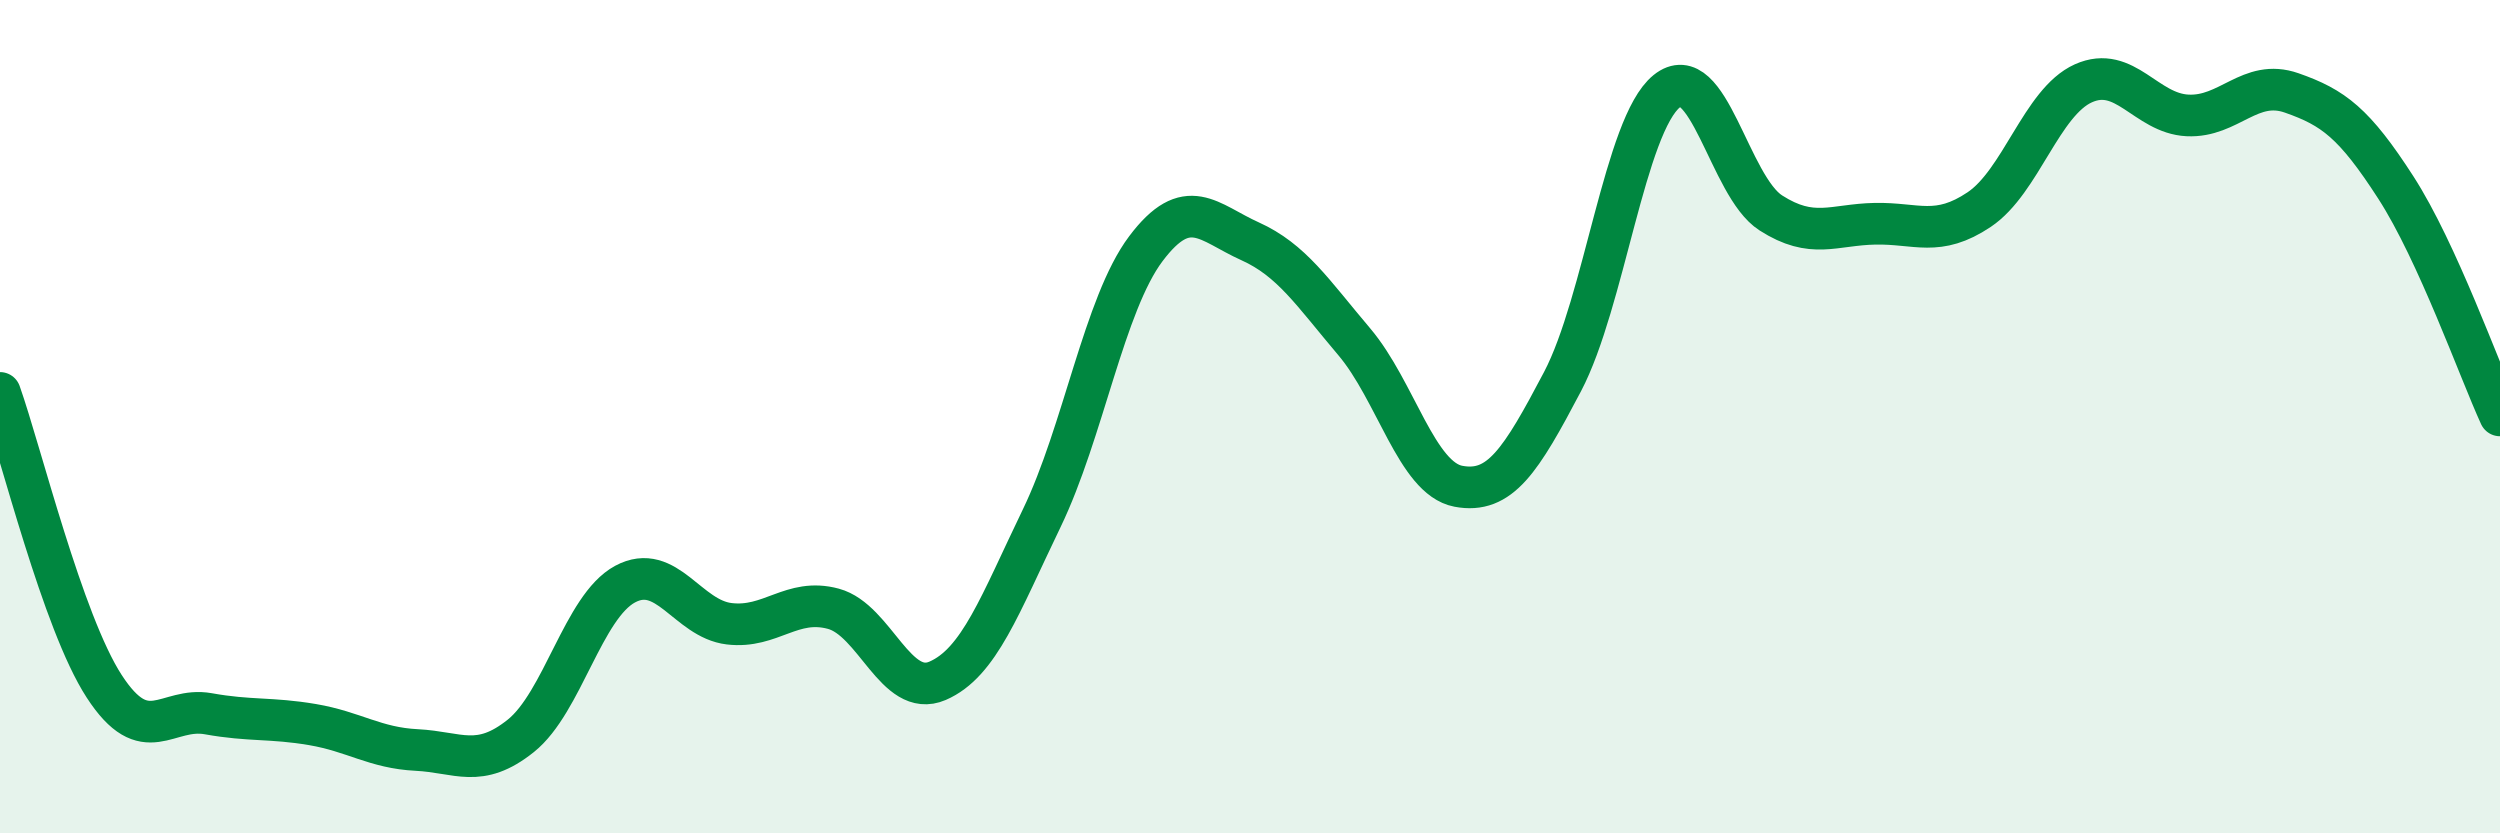 
    <svg width="60" height="20" viewBox="0 0 60 20" xmlns="http://www.w3.org/2000/svg">
      <path
        d="M 0,9.43 C 0.5,10.84 1.5,14.93 2.5,16.47 C 3.5,18.01 4,16.95 5,17.13 C 6,17.31 6.5,17.22 7.5,17.39 C 8.5,17.56 9,17.95 10,18 C 11,18.05 11.5,18.46 12.5,17.66 C 13.5,16.86 14,14.56 15,14.02 C 16,13.48 16.5,14.85 17.5,14.97 C 18.5,15.09 19,14.34 20,14.61 C 21,14.88 21.5,16.77 22.5,16.34 C 23.5,15.91 24,14.51 25,12.44 C 26,10.37 26.5,7.3 27.5,5.97 C 28.5,4.64 29,5.34 30,5.79 C 31,6.24 31.5,7.02 32.5,8.2 C 33.5,9.38 34,11.48 35,11.67 C 36,11.86 36.5,11.06 37.5,9.16 C 38.5,7.26 39,3 40,2.19 C 41,1.38 41.5,4.47 42.5,5.11 C 43.5,5.75 44,5.39 45,5.37 C 46,5.35 46.5,5.7 47.5,5.03 C 48.5,4.36 49,2.45 50,2 C 51,1.55 51.5,2.72 52.5,2.77 C 53.5,2.82 54,1.88 55,2.23 C 56,2.58 56.5,2.95 57.5,4.5 C 58.5,6.05 59.5,8.88 60,9.97L60 20L0 20Z"
        fill="#008740"
        opacity="0.1"
        stroke-linecap="round"
        stroke-linejoin="round"
      />
      <path
        d="M 0,9.43 C 0.5,10.84 1.5,14.93 2.5,16.47 C 3.5,18.01 4,16.95 5,17.13 C 6,17.31 6.5,17.22 7.5,17.39 C 8.5,17.56 9,17.95 10,18 C 11,18.05 11.5,18.46 12.5,17.66 C 13.5,16.86 14,14.56 15,14.02 C 16,13.48 16.5,14.85 17.5,14.97 C 18.5,15.09 19,14.34 20,14.61 C 21,14.88 21.5,16.77 22.5,16.34 C 23.5,15.91 24,14.51 25,12.44 C 26,10.37 26.5,7.3 27.5,5.97 C 28.5,4.64 29,5.34 30,5.79 C 31,6.24 31.5,7.02 32.5,8.2 C 33.5,9.38 34,11.48 35,11.67 C 36,11.86 36.5,11.06 37.5,9.16 C 38.5,7.26 39,3 40,2.19 C 41,1.38 41.5,4.47 42.5,5.11 C 43.5,5.75 44,5.39 45,5.37 C 46,5.35 46.5,5.7 47.5,5.03 C 48.5,4.36 49,2.45 50,2 C 51,1.55 51.5,2.72 52.5,2.77 C 53.5,2.82 54,1.88 55,2.23 C 56,2.58 56.5,2.95 57.5,4.5 C 58.5,6.05 59.5,8.88 60,9.97"
        stroke="#008740"
        stroke-width="1"
        fill="none"
        stroke-linecap="round"
        stroke-linejoin="round"
      />
    </svg>
  